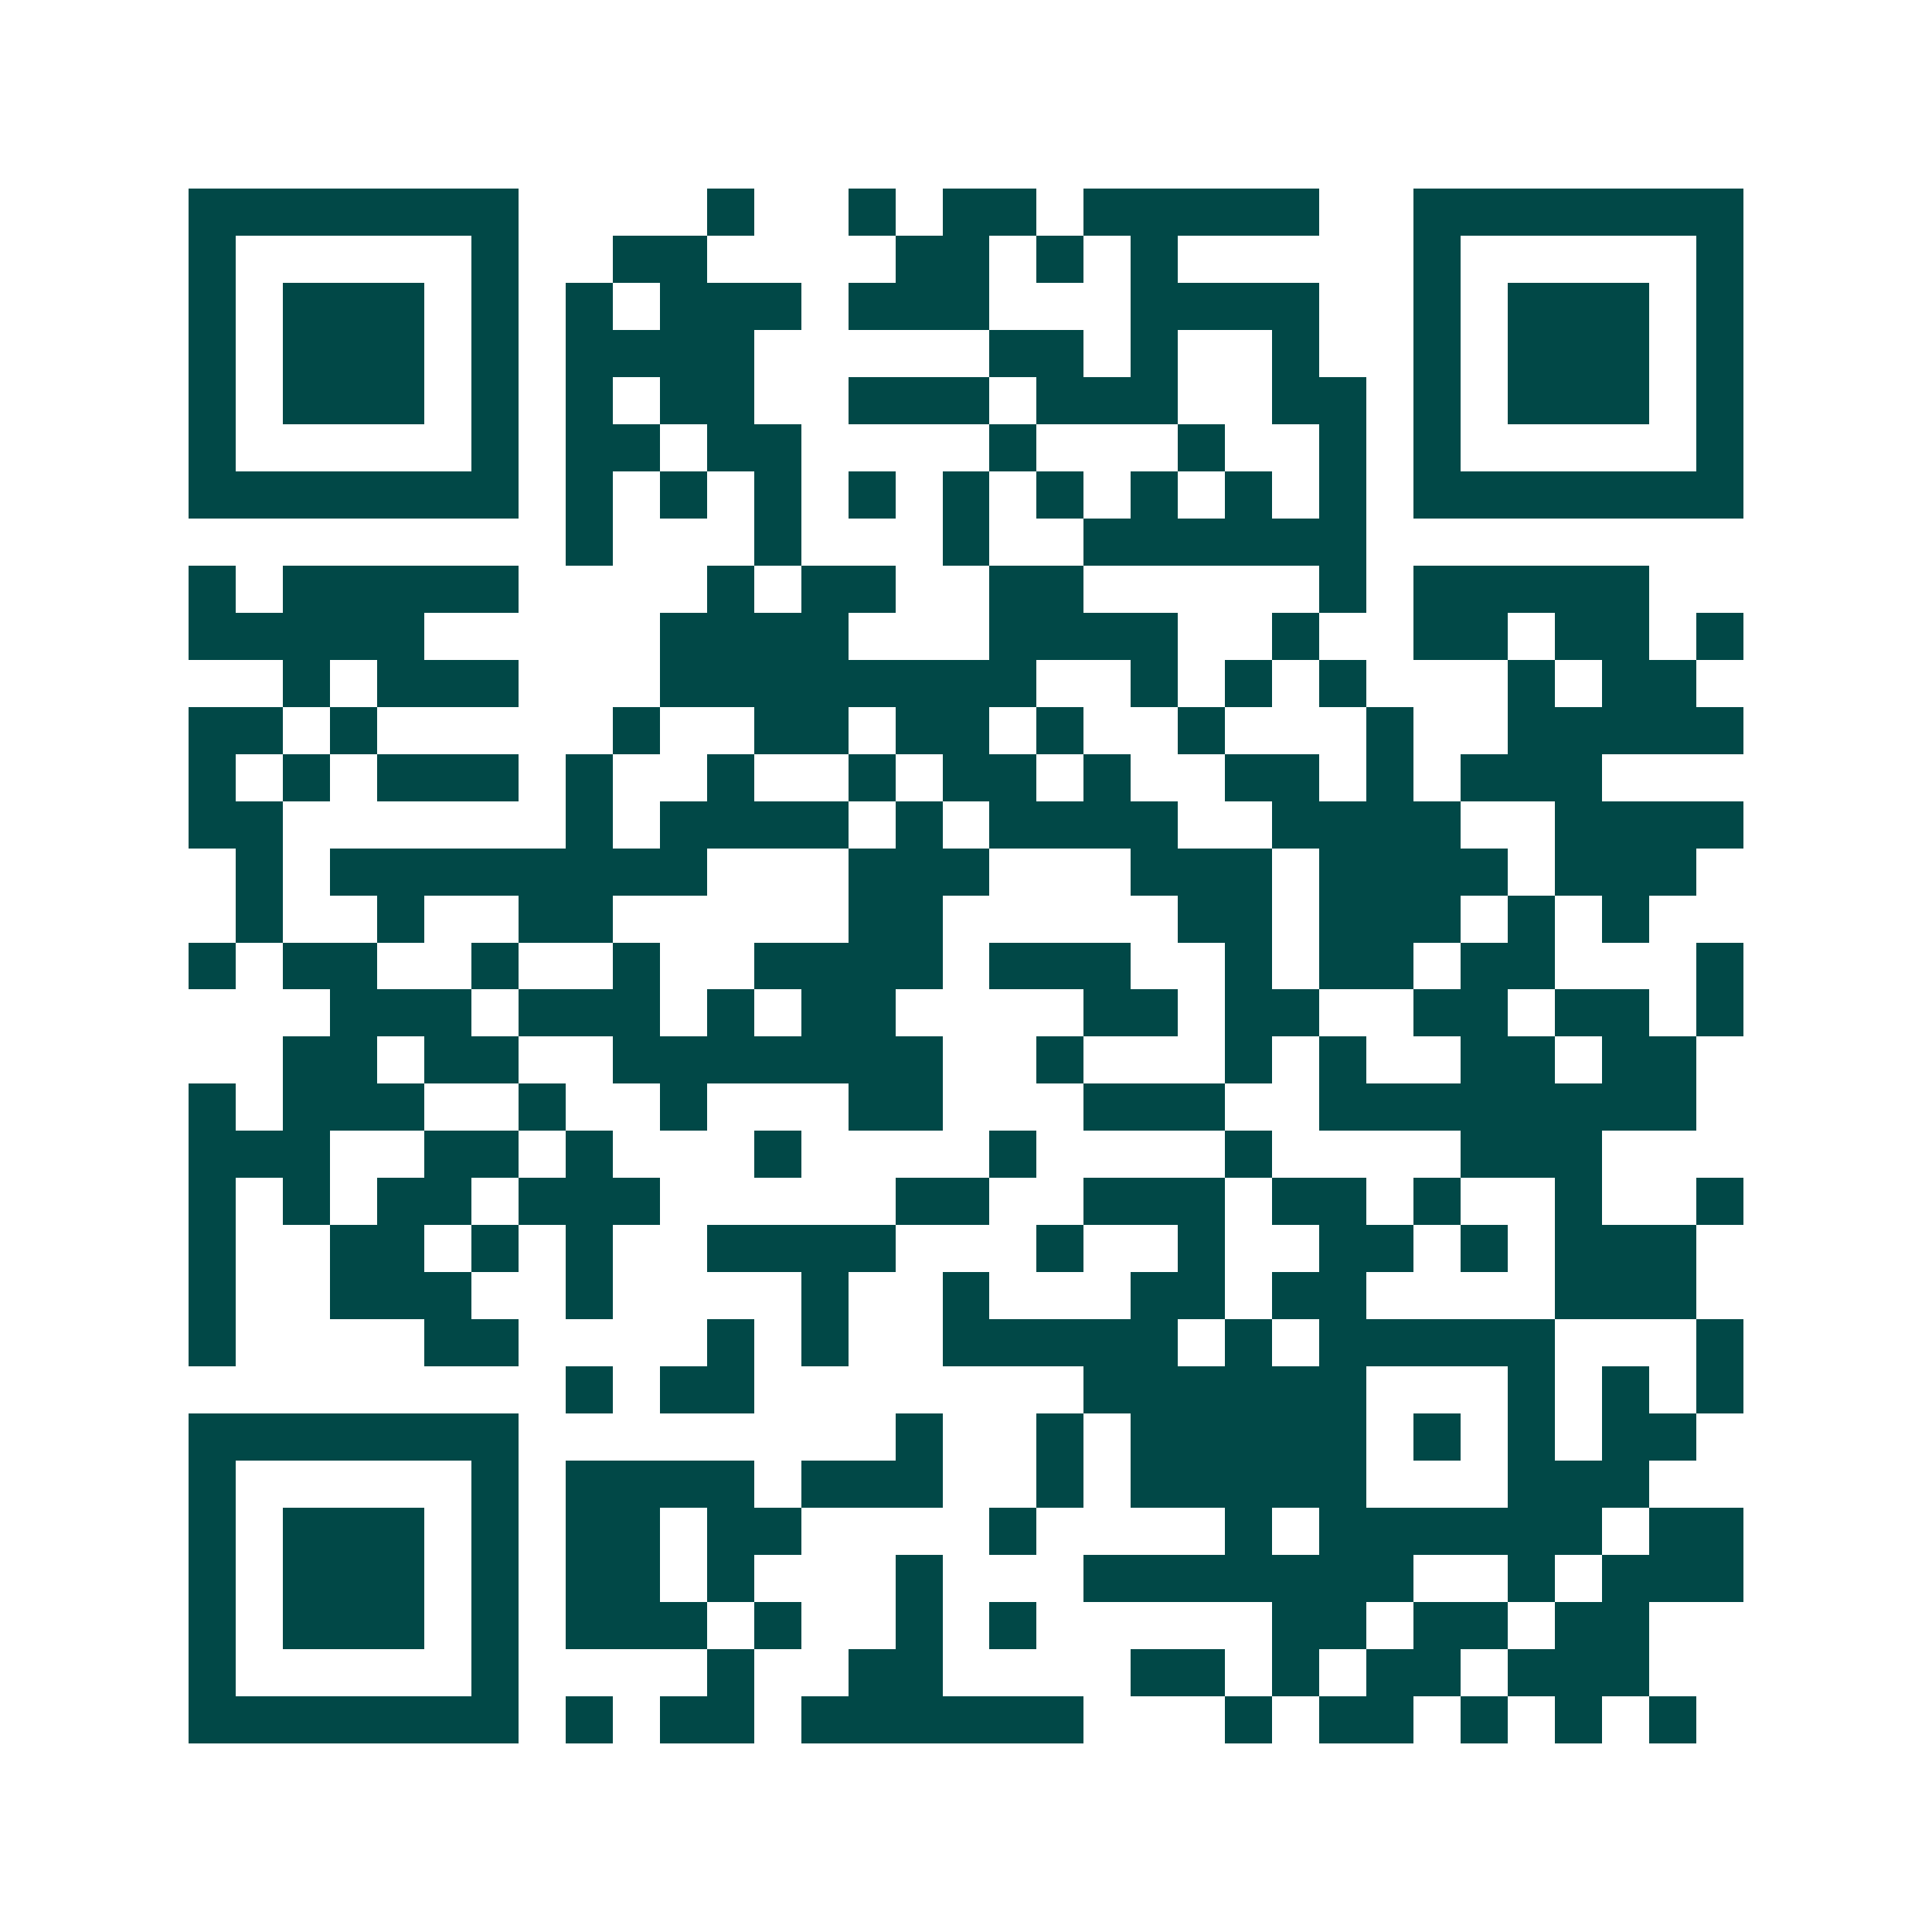 <svg xmlns="http://www.w3.org/2000/svg" width="200" height="200" viewBox="0 0 41 41" shape-rendering="crispEdges"><path fill="#ffffff" d="M0 0h41v41H0z"/><path stroke="#014847" d="M4 4.5h7m4 0h1m2 0h1m1 0h2m1 0h5m2 0h7M4 5.5h1m5 0h1m2 0h2m4 0h2m1 0h1m1 0h1m5 0h1m5 0h1M4 6.5h1m1 0h3m1 0h1m1 0h1m1 0h3m1 0h3m3 0h4m2 0h1m1 0h3m1 0h1M4 7.5h1m1 0h3m1 0h1m1 0h4m5 0h2m1 0h1m2 0h1m2 0h1m1 0h3m1 0h1M4 8.5h1m1 0h3m1 0h1m1 0h1m1 0h2m2 0h3m1 0h3m2 0h2m1 0h1m1 0h3m1 0h1M4 9.5h1m5 0h1m1 0h2m1 0h2m4 0h1m3 0h1m2 0h1m1 0h1m5 0h1M4 10.5h7m1 0h1m1 0h1m1 0h1m1 0h1m1 0h1m1 0h1m1 0h1m1 0h1m1 0h1m1 0h7M12 11.5h1m3 0h1m3 0h1m2 0h6M4 12.5h1m1 0h5m4 0h1m1 0h2m2 0h2m5 0h1m1 0h5M4 13.5h5m5 0h4m3 0h4m2 0h1m2 0h2m1 0h2m1 0h1M6 14.5h1m1 0h3m3 0h8m2 0h1m1 0h1m1 0h1m3 0h1m1 0h2M4 15.5h2m1 0h1m5 0h1m2 0h2m1 0h2m1 0h1m2 0h1m3 0h1m2 0h5M4 16.5h1m1 0h1m1 0h3m1 0h1m2 0h1m2 0h1m1 0h2m1 0h1m2 0h2m1 0h1m1 0h3M4 17.5h2m6 0h1m1 0h4m1 0h1m1 0h4m2 0h4m2 0h4M5 18.5h1m1 0h8m3 0h3m3 0h3m1 0h4m1 0h3M5 19.5h1m2 0h1m2 0h2m5 0h2m5 0h2m1 0h3m1 0h1m1 0h1M4 20.5h1m1 0h2m2 0h1m2 0h1m2 0h4m1 0h3m2 0h1m1 0h2m1 0h2m3 0h1M7 21.5h3m1 0h3m1 0h1m1 0h2m4 0h2m1 0h2m2 0h2m1 0h2m1 0h1M6 22.5h2m1 0h2m2 0h7m2 0h1m3 0h1m1 0h1m2 0h2m1 0h2M4 23.5h1m1 0h3m2 0h1m2 0h1m3 0h2m3 0h3m2 0h8M4 24.5h3m2 0h2m1 0h1m3 0h1m4 0h1m4 0h1m4 0h3M4 25.5h1m1 0h1m1 0h2m1 0h3m5 0h2m2 0h3m1 0h2m1 0h1m2 0h1m2 0h1M4 26.5h1m2 0h2m1 0h1m1 0h1m2 0h4m3 0h1m2 0h1m2 0h2m1 0h1m1 0h3M4 27.5h1m2 0h3m2 0h1m4 0h1m2 0h1m3 0h2m1 0h2m4 0h3M4 28.5h1m4 0h2m4 0h1m1 0h1m2 0h5m1 0h1m1 0h5m3 0h1M12 29.5h1m1 0h2m7 0h6m3 0h1m1 0h1m1 0h1M4 30.5h7m8 0h1m2 0h1m1 0h5m1 0h1m1 0h1m1 0h2M4 31.5h1m5 0h1m1 0h4m1 0h3m2 0h1m1 0h5m3 0h3M4 32.5h1m1 0h3m1 0h1m1 0h2m1 0h2m4 0h1m4 0h1m1 0h6m1 0h2M4 33.5h1m1 0h3m1 0h1m1 0h2m1 0h1m3 0h1m3 0h7m2 0h1m1 0h3M4 34.5h1m1 0h3m1 0h1m1 0h3m1 0h1m2 0h1m1 0h1m5 0h2m1 0h2m1 0h2M4 35.5h1m5 0h1m4 0h1m2 0h2m4 0h2m1 0h1m1 0h2m1 0h3M4 36.5h7m1 0h1m1 0h2m1 0h6m3 0h1m1 0h2m1 0h1m1 0h1m1 0h1"/></svg>
